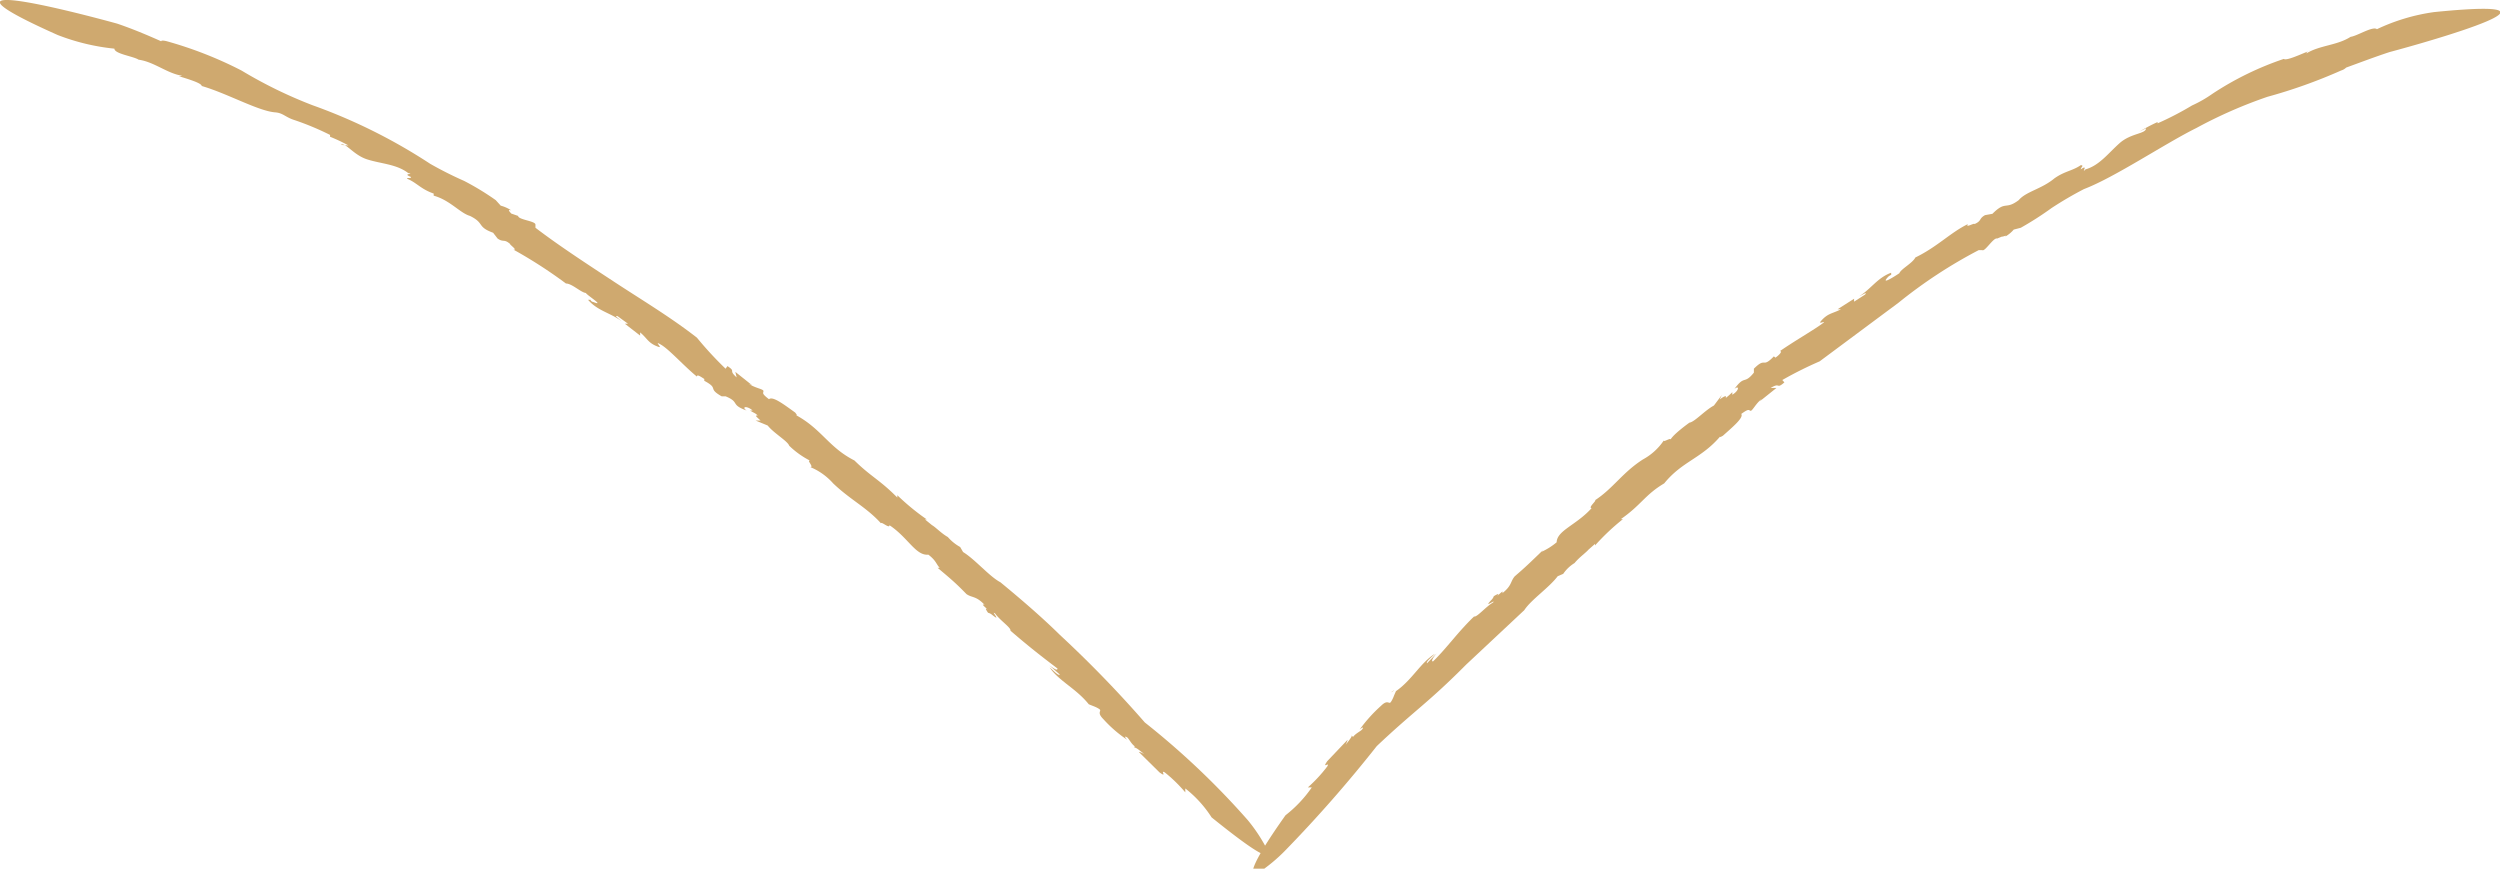 <svg xmlns="http://www.w3.org/2000/svg" width="95.06" height="33.03" viewBox="0 0 95.06 33.03">
  <g id="圖層_2" data-name="圖層 2">
    <g id="DESGIN">
      <g>
        <g>
          <path d="M52.93,26.33l.13-.08S53,26.26,52.93,26.33Z" transform="translate(-0.04)" fill="#cfa96f"/>
          <path d="M83.47,3.89l0,0Z" transform="translate(-0.04)" fill="#cfa96f"/>
          <polygon points="57.93 23.2 57.92 23.2 57.9 23.23 57.93 23.2" fill="#cfa96f"/>
          <path d="M52.39,28.37c1.45-1.37,1.94-1.63,3.4-3.1L58,23.2c.26-.4.94-.85,1.27-1.29l.21-.09a1.4,1.4,0,0,1,.43-.41v0c.18-.22.44-.4.53-.51v0l.25-.22,0,.06a8.52,8.52,0,0,1,1.06-1l-.08,0c.78-.54.91-.92,1.65-1.36v0c.69-.85,1.42-.94,2.15-1.81-.09.11.07,0,.08,0,.38-.34.8-.69.7-.83.3-.22.28-.14.35-.12s.2-.28.43-.45l-.09.1.65-.52-.22,0c.38-.23.2.07.52-.21l-.08-.09a14.46,14.46,0,0,1,1.42-.71l3-2.23a18.34,18.34,0,0,1,3.05-2l.13,0c.1.08.43-.49.57-.44L76.15,9c.08,0,.23-.08.13,0a1.19,1.19,0,0,0,.33-.27l.27-.07a12.33,12.33,0,0,0,1.17-.75,13.8,13.8,0,0,1,1.23-.72c1.16-.44,3.08-1.73,4.27-2.32a17.6,17.6,0,0,1,2.71-1.19,19.7,19.7,0,0,0,2.8-1,.45.45,0,0,0,.19-.11c.55-.2,1.1-.41,1.65-.59,0,0,2-.53,3.27-1S95.88.13,92.59.46l0,0a7.47,7.47,0,0,0-2.17.65c-.15-.13-.75.26-1,.29v0c-.51.33-1.18.32-1.68.63,0,0,0-.07.14-.11-.39.16-.91.4-1,.32a11.68,11.68,0,0,0-2.72,1.33l0,0a4.7,4.7,0,0,1-.77.44h0a11.81,11.81,0,0,1-1.31.68l0-.05a6.7,6.7,0,0,0-.7.37l.26-.13c0,.21-.57.18-1,.56s-.77.85-1.3,1c-.19.2.14-.23-.18,0,0-.08.14-.15,0-.16-.32.22-.6.22-1,.5l0,0c-.49.41-1.08.5-1.36.83-.52.39-.48,0-1,.52l-.28.05c-.25.14-.11.21-.4.34,0-.06-.37.17-.25,0-.65.31-1.17.87-2,1.27-.11.22-.54.43-.61.6,0,0-.79.53-.42.13,0,0,.1-.08.11-.06v-.09c-.52.19-.77.62-1.22.9.15-.07.32-.19.23-.07l-.42.27,0-.11-.63.4h.13c-.32.17-.5.14-.77.46-.12.15.34-.11,0,.13s-1,.62-1.55,1c.1,0,0,.13-.17.25l-.06-.05c-.46.48-.29,0-.76.47l0-.08,0,.23c-.38.47-.34.07-.74.62.19-.16.19.06-.08.22l0-.1a2.26,2.26,0,0,1-.26.23c.06-.09,0-.12-.22.05l.08-.17-.3.4c-.34.18-.74.63-.93.65,0,0-.66.47-.73.67.08-.15-.29.11-.24,0a2.26,2.26,0,0,1-.8.73l0,0c-.78.5-1.13,1.1-1.82,1.55.08,0-.28.29-.13.3-.57.64-1.32.85-1.33,1.3a2.53,2.53,0,0,1-.57.36l.06-.07c-.52.5-.67.65-1.08,1-.18.21-.1.35-.48.65.07-.15-.07,0-.2.11.08-.08.09-.13-.12,0a.37.37,0,0,1-.07.12,0,0,0,0,1,0,0c-.21.22-.16.2,0,.11s0,0,.06,0c-.28.15-.64.59-.74.54-.65.63-1,1.16-1.56,1.71-.09,0,0-.14.14-.31l-.37.38c-.05-.06.19-.24.3-.36-.55.34-.87,1-1.48,1.42l-.07.16,0,0s-.06.17-.13.26-.11-.12-.37.14a5.62,5.62,0,0,0-.81.9c.16-.13.14-.06.09,0s-.26.16-.34.28l-.07-.06c.11,0-.28.41-.3.49s.16-.25.16-.32l-.77.81c-.23.33.11,0,0,.2a5.44,5.44,0,0,1-.74.8l.15,0a4.78,4.78,0,0,1-1,1.06c-1.42,2-1.39,2.37-1.05,2.2a6.4,6.4,0,0,0,1-.82A50.47,50.47,0,0,0,52.39,28.37Z" transform="translate(-0.04)" fill="#cfa96f"/>
        </g>
        <g>
          <path d="M41.52,27l-.08-.13S41.45,26.87,41.52,27Z" transform="translate(-0.04)" fill="#cfa96f"/>
          <path d="M11.21,4.7h0Z" transform="translate(-0.04)" fill="#cfa96f"/>
          <path d="M38.08,22.11h0l0,0Z" transform="translate(-0.04)" fill="#cfa96f"/>
          <path d="M43.57,27.47a43.82,43.82,0,0,0-3.23-3.33c-.71-.7-1.52-1.39-2.26-2-.42-.22-.95-.86-1.42-1.15l-.11-.19a1.74,1.74,0,0,1-.47-.38h0c-.25-.14-.47-.38-.6-.45h0l-.27-.22.07,0a8.73,8.73,0,0,1-1.12-.92l0,.09c-.67-.68-1-.79-1.63-1.41h0c-1-.51-1.24-1.2-2.25-1.74.13.07,0-.07,0-.08-.42-.3-.86-.64-1-.51-.3-.23-.21-.23-.21-.31s-.32-.11-.56-.28l.13.06L28,14.14l.05.21c-.34-.3,0-.2-.35-.43l-.07.1a13.48,13.48,0,0,1-1.09-1.18c-1-.78-2.09-1.43-3.14-2.12s-2.11-1.38-3-2.06l0-.12c0-.14-.65-.18-.66-.33l-.26-.09c-.05-.06-.17-.17,0-.12a1.34,1.34,0,0,0-.4-.18l-.19-.21a10.13,10.13,0,0,0-1.2-.73,14.19,14.19,0,0,1-1.29-.65A21.09,21.09,0,0,0,11.92,4a17.2,17.2,0,0,1-2.7-1.32A15,15,0,0,0,6.39,1.57s-.22-.06-.22,0C5.61,1.32,5.06,1.09,4.5.9,4.5.9,2.42.32,1.09.09S-.75,0,2.23,1.33l0,0a8.23,8.23,0,0,0,2.16.52c0,.2.73.29.92.42h0c.59.08,1.08.52,1.65.61a.23.23,0,0,1-.18,0c.4.12.93.28.93.39.94.27,2.13.94,2.77,1h-.05c.37,0,.43.18.82.3l0,0a10.61,10.61,0,0,1,1.34.56v.07a6.36,6.36,0,0,1,.7.33L13,5.51c.17-.12.47.38,1,.55s1.12.18,1.56.52c.28.06-.27,0,.11.15,0,.08-.19,0-.14.07.36.15.51.39,1,.56l0,.08c.62.17,1,.66,1.38.77.57.28.25.41.88.64l.17.22c.23.16.24,0,.48.21-.05,0,.31.25.12.21a17.74,17.74,0,0,1,2,1.29c.23,0,.58.35.76.36,0,.06.77.54.27.34-.05,0-.11-.07-.09-.08l-.1,0c.36.42.84.49,1.27.81-.12-.11-.29-.22-.15-.19l.4.29h-.12l.58.45,0-.12c.28.23.3.41.7.55.18.06-.22-.27.1-.08s.89.83,1.36,1.21c0-.1.14,0,.28.09l0,.07c.58.31.1.27.66.59h-.08l.23,0c.56.23.16.31.8.54-.21-.14,0-.2.23,0h-.1c.14.09.21.1.29.19-.1,0-.1,0,.11.19l-.19,0,.46.19c.24.3.76.59.82.77a3.25,3.25,0,0,0,.8.57c-.17-.05.16.25,0,.24a2.37,2.37,0,0,1,.87.62l0,0c.66.63,1.27.91,1.82,1.52,0-.09.33.22.32.07.71.47,1,1.17,1.48,1.12.3.23.29.35.43.5l-.08,0c.55.46.71.6,1.1,1,.22.15.36.06.69.41-.16-.06,0,.07.13.19-.09-.07-.13-.08,0,.11a.38.38,0,0,1,.13.06,0,0,0,0,1,0,0c.24.19.21.14.12,0s0,0,0-.06c.17.27.64.57.6.68.68.59,1.21,1,1.79,1.44,0,.1-.14,0-.31-.12l.4.35c-.06.06-.26-.17-.39-.27.37.53,1,.79,1.49,1.4l.15.06,0,0s.17.06.26.13-.12.11.14.37a4.87,4.87,0,0,0,.91.79c-.14-.15-.06-.13,0-.09s.16.25.28.33l0,.08c0-.11.4.27.48.3s-.25-.17-.32-.16l.79.78c.32.23,0-.11.2,0a5.56,5.56,0,0,1,.78.76l0-.15a4.44,4.44,0,0,1,1,1.1c1.91,1.54,2.24,1.61,2.12,1.24a6.2,6.2,0,0,0-.74-1.13A30,30,0,0,0,43.57,27.47Z" transform="translate(-0.04)" fill="#cfa96f"/>
        </g>
      </g>
    </g>
  </g>
</svg>

